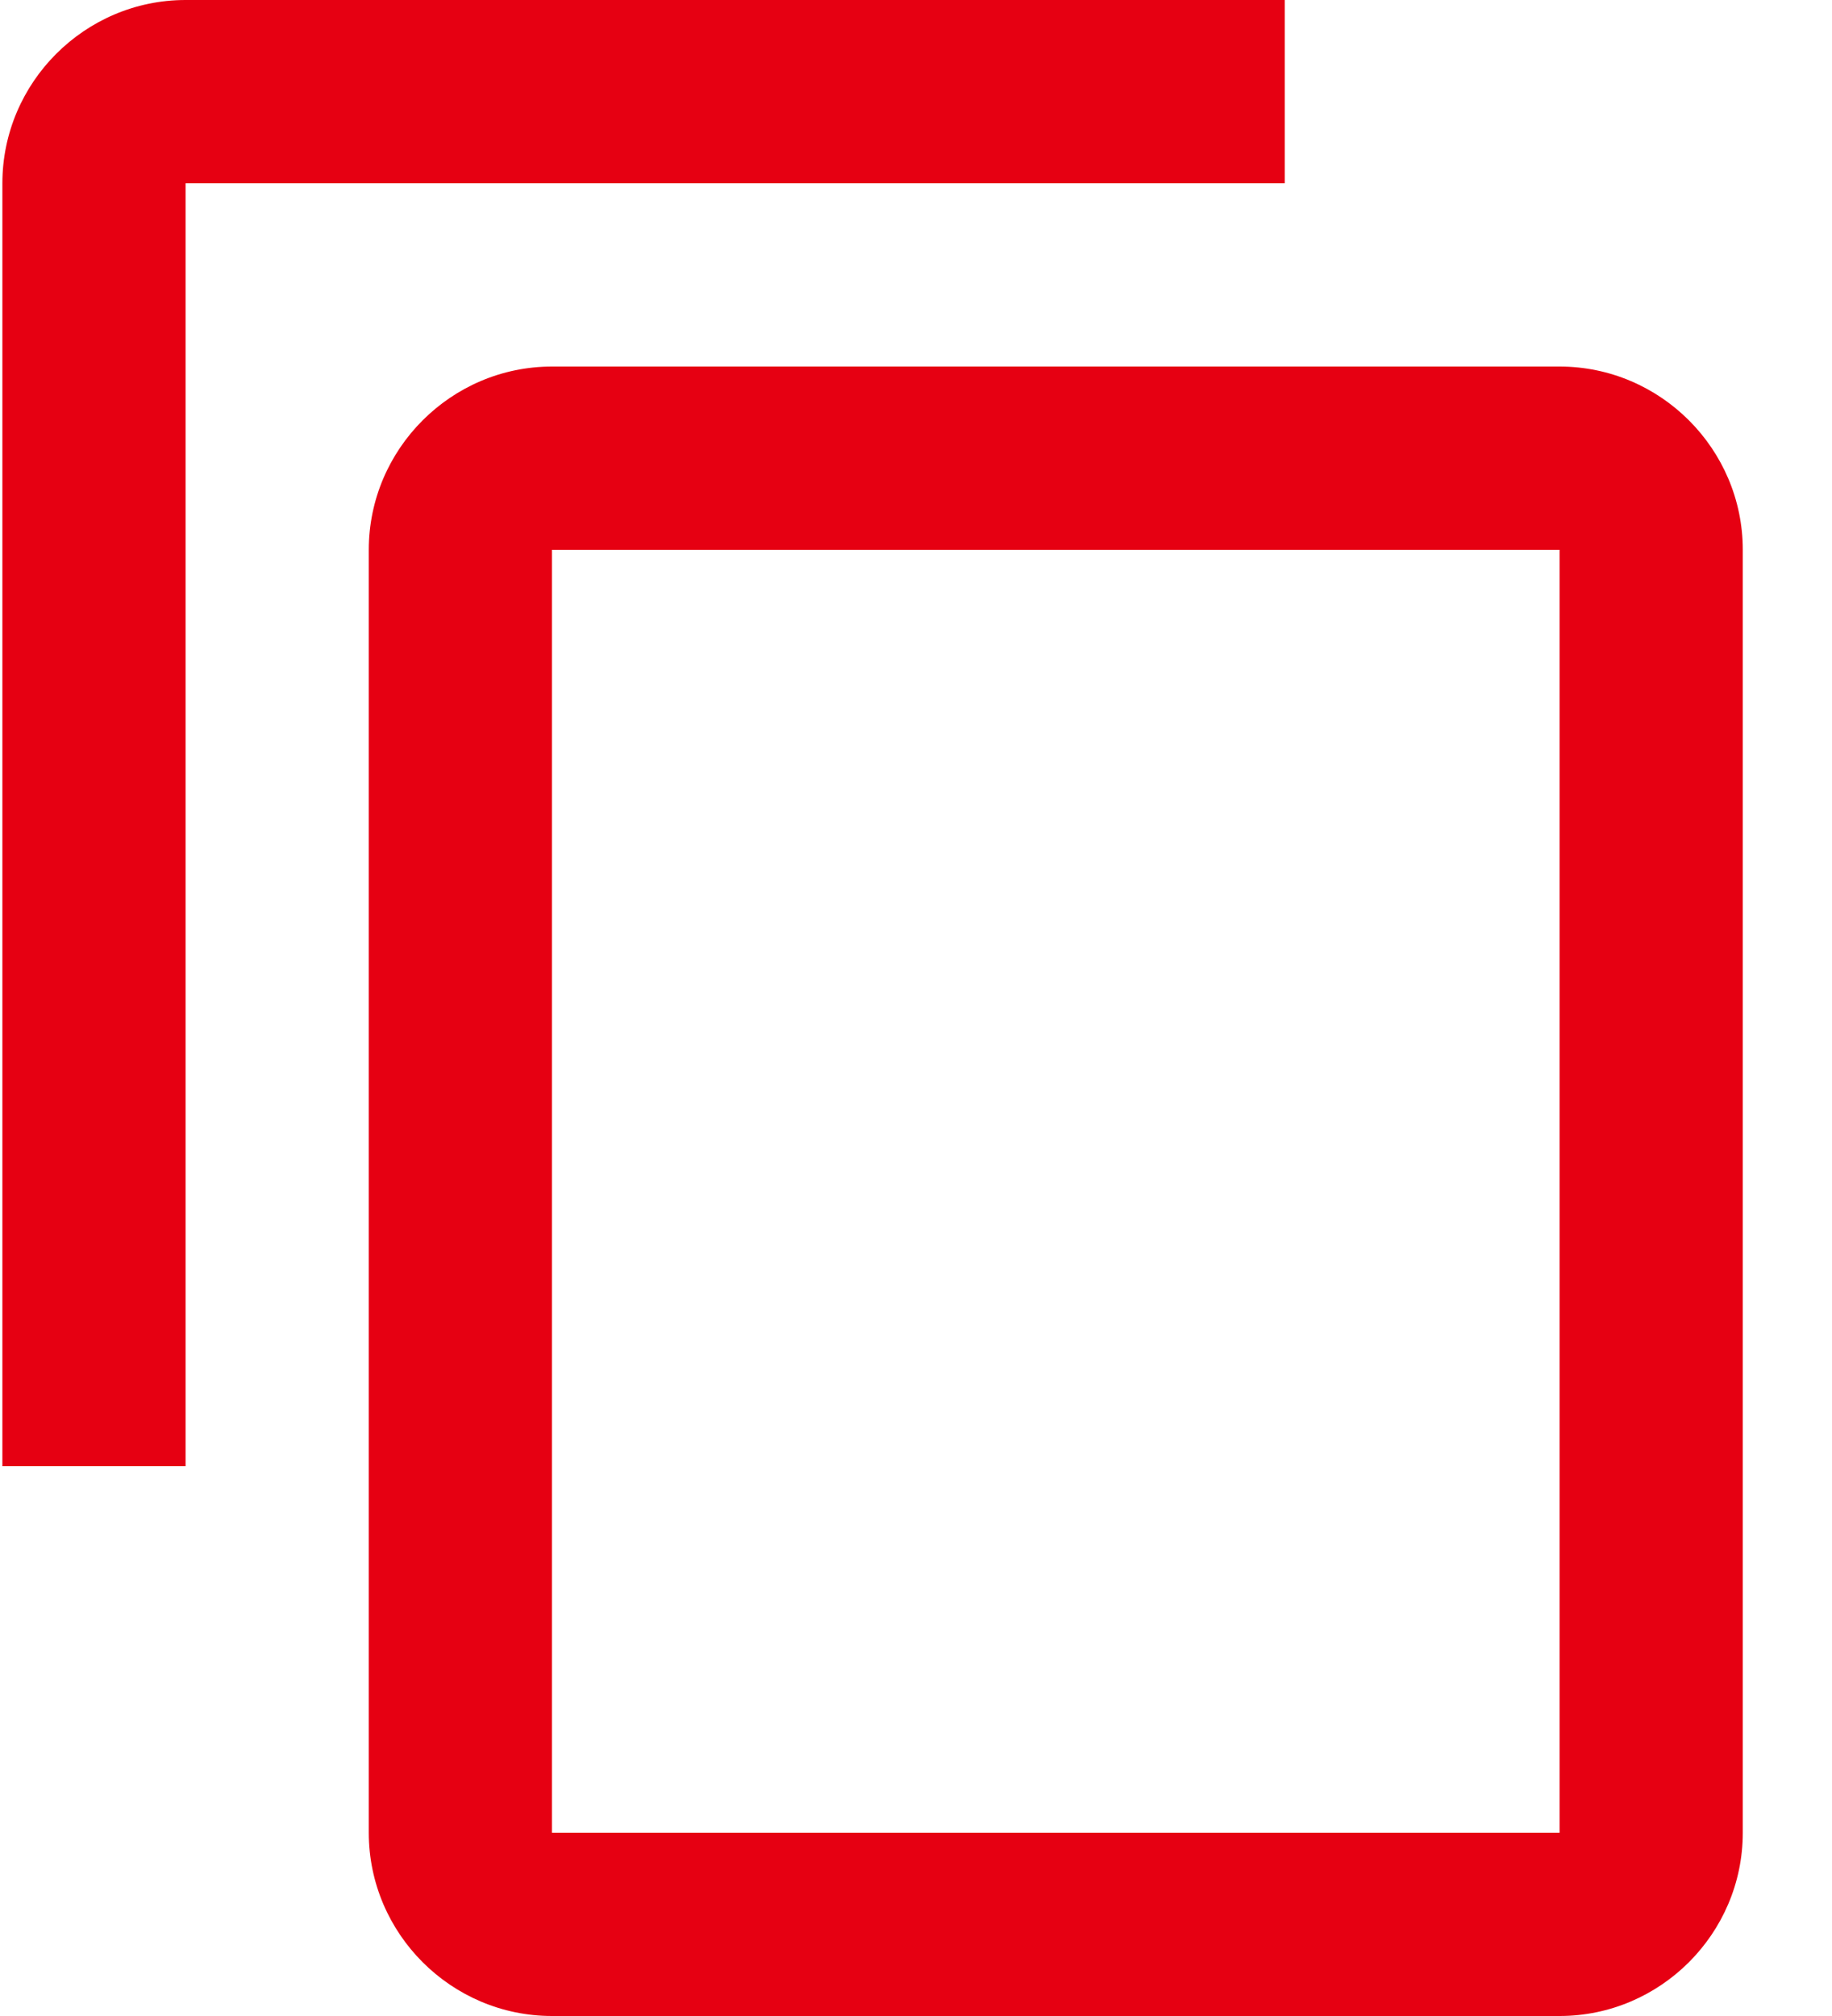 <svg width="20" height="22" viewBox="0 0 20 22" fill="none" xmlns="http://www.w3.org/2000/svg">
<path d="M14.026 0H2.026C0.926 0 0.026 0.9 0.026 2V16H2.026V2H14.026V0ZM17.026 4H6.026C4.926 4 4.026 4.9 4.026 6V20C4.026 21.1 4.926 22 6.026 22H17.026C18.126 22 19.026 21.1 19.026 20V6C19.026 4.9 18.126 4 17.026 4ZM17.026 20H6.026V6H17.026V20Z" fill="#E60012"/>
</svg>
